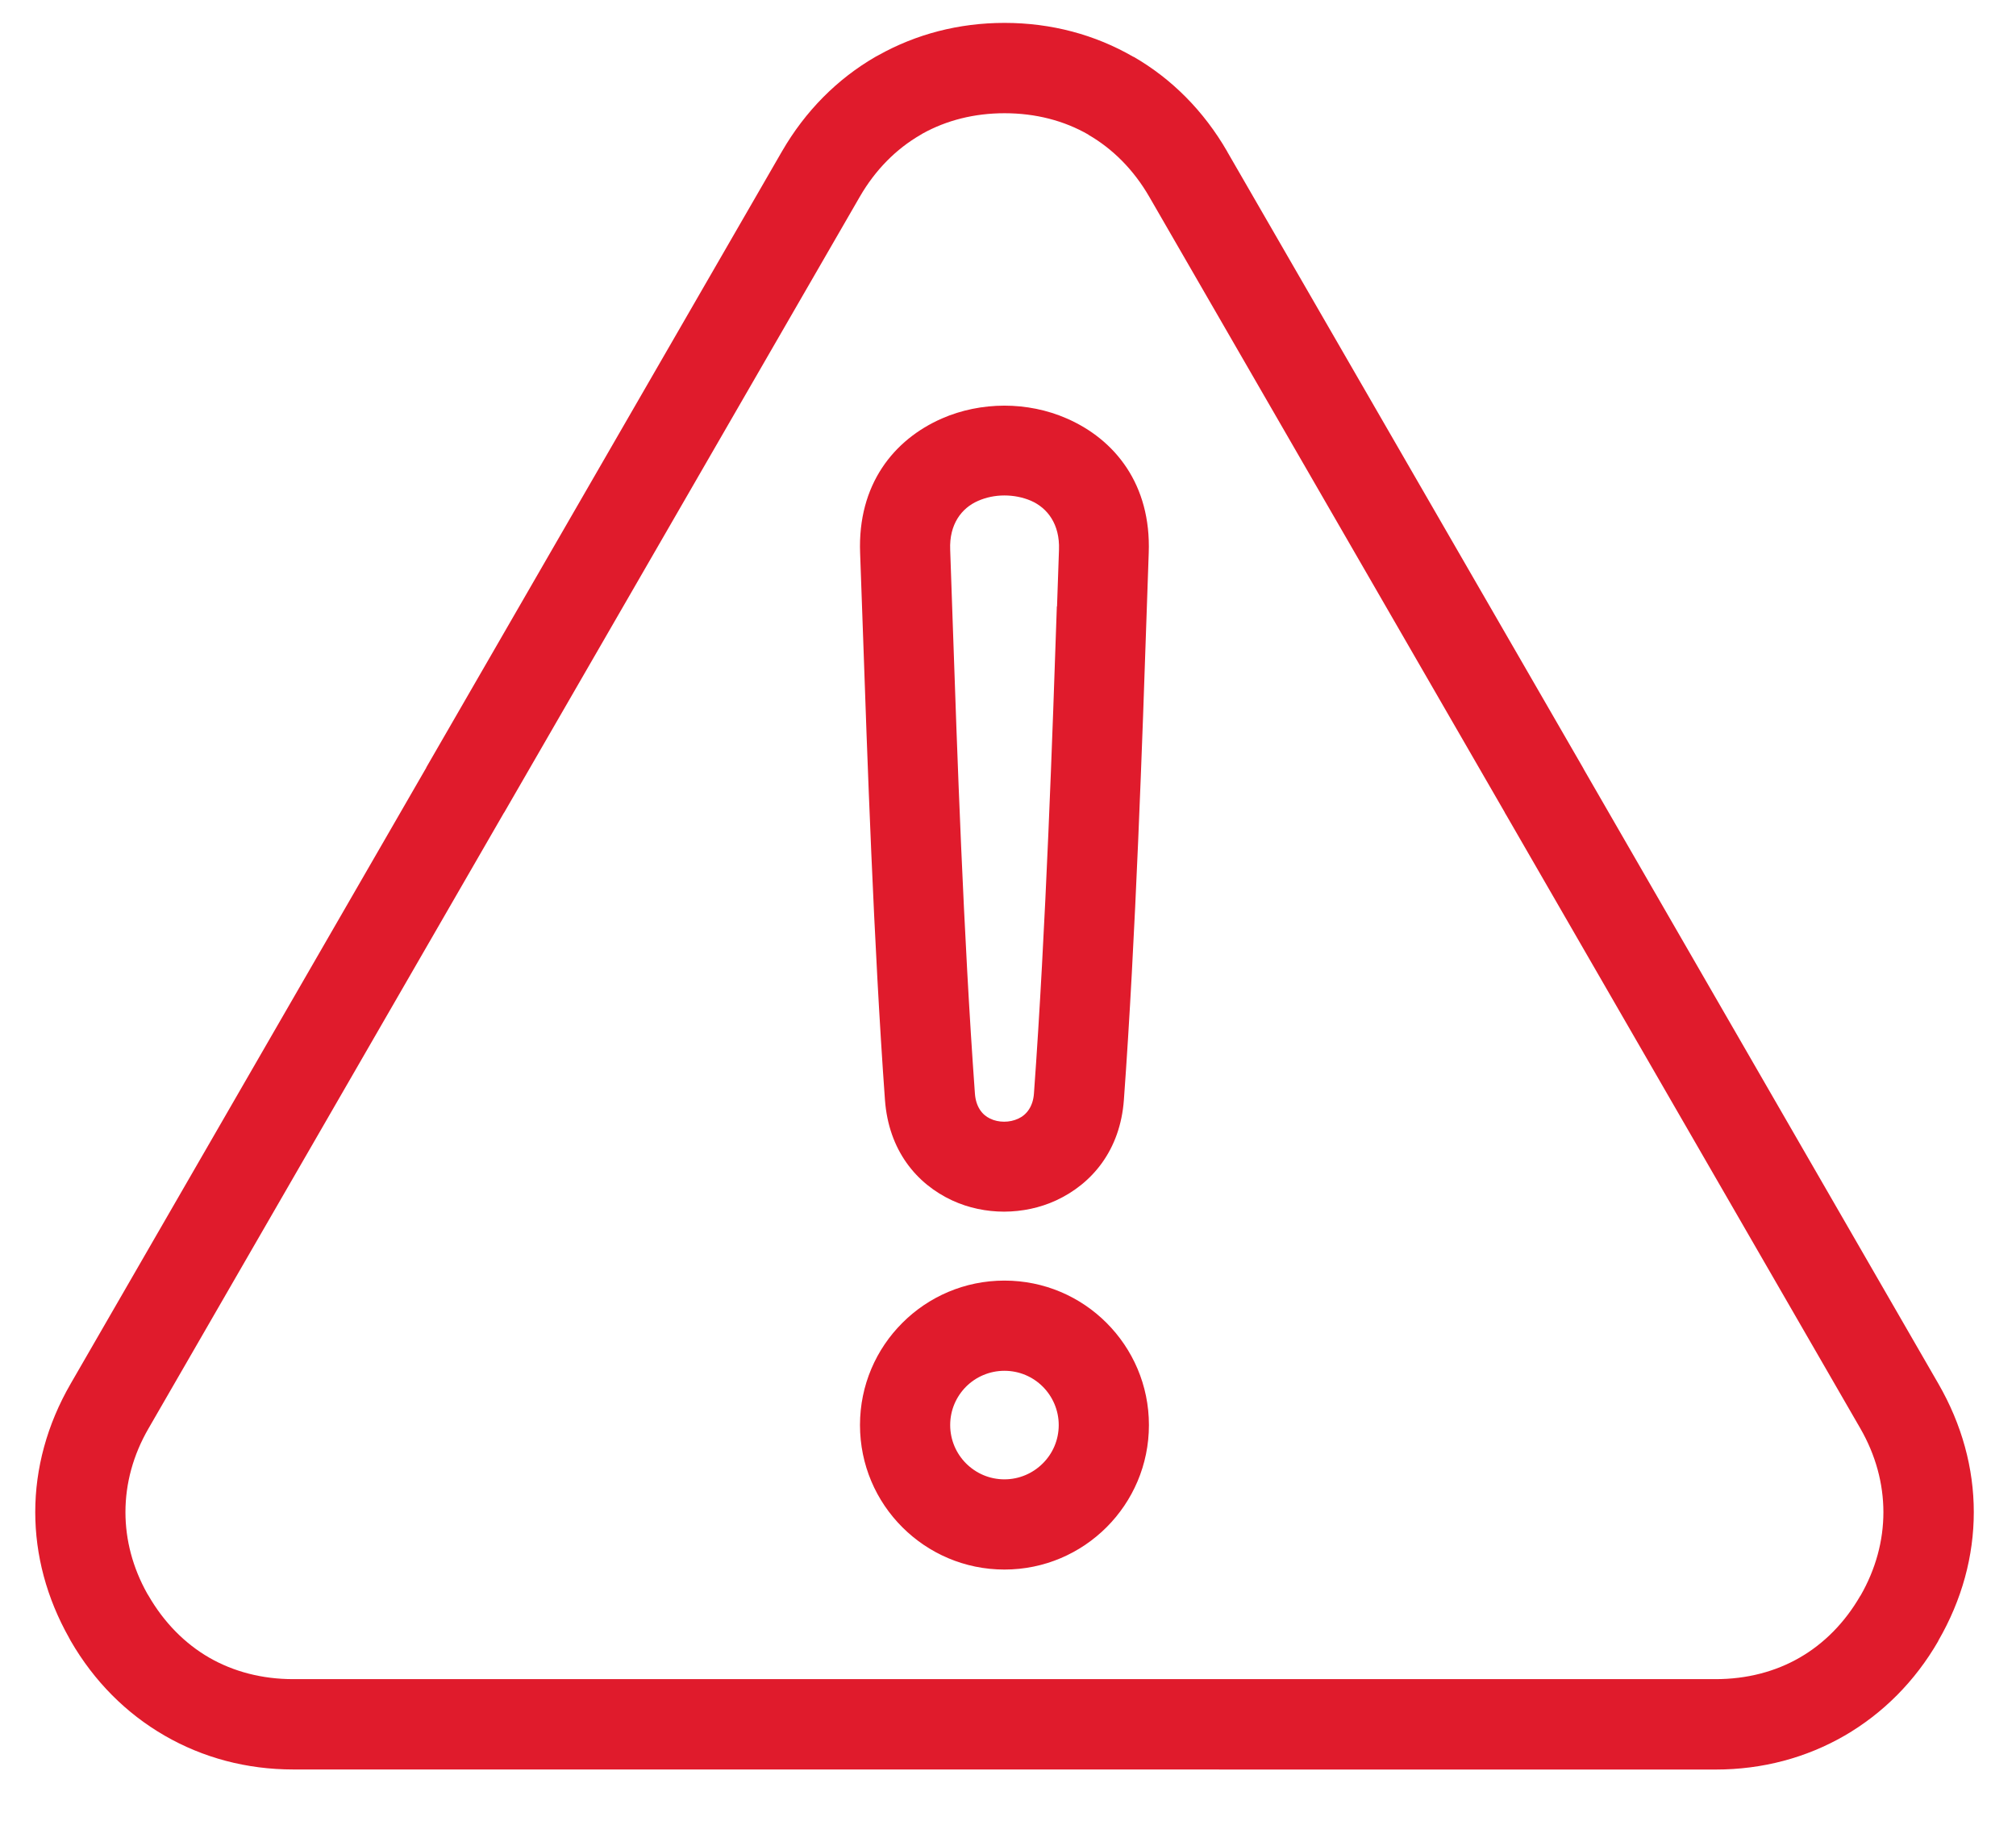 <svg width="31" height="28" viewBox="0 0 31 28" fill="none" xmlns="http://www.w3.org/2000/svg">
<path fill-rule="evenodd" clip-rule="evenodd" d="M23.141 12.495L17.672 3.025C17.434 2.613 17.113 2.29 16.736 2.072L16.738 2.071C16.364 1.855 15.925 1.741 15.447 1.741C14.982 1.741 14.555 1.85 14.188 2.053C14.178 2.059 14.167 2.066 14.157 2.072C13.779 2.29 13.459 2.613 13.221 3.025L7.752 12.495L7.751 12.494L2.284 21.963C2.047 22.372 1.929 22.81 1.929 23.25C1.929 23.677 2.04 24.103 2.264 24.503C2.271 24.513 2.277 24.523 2.284 24.535C2.523 24.949 2.843 25.271 3.216 25.487C3.592 25.703 4.03 25.818 4.509 25.818H26.381C26.86 25.818 27.3 25.703 27.674 25.487C28.049 25.271 28.369 24.948 28.607 24.535L28.608 24.536C28.843 24.128 28.961 23.69 28.961 23.252C28.961 22.813 28.843 22.374 28.607 21.964L23.161 12.531C23.154 12.52 23.146 12.508 23.139 12.495L23.141 12.495ZM18.87 2.33L24.339 11.8C24.347 11.813 24.353 11.826 24.36 11.839L29.806 21.275C30.169 21.904 30.351 22.576 30.351 23.25C30.351 23.924 30.17 24.597 29.806 25.226L29.805 25.229L29.806 25.23C29.447 25.853 28.952 26.346 28.364 26.687C27.775 27.027 27.101 27.208 26.383 27.208L4.51 27.207C3.791 27.207 3.118 27.026 2.529 26.685C1.941 26.345 1.447 25.852 1.087 25.229C1.079 25.214 1.071 25.2 1.064 25.186C0.716 24.569 0.542 23.91 0.542 23.25C0.542 22.578 0.723 21.904 1.087 21.275L6.556 11.802L6.555 11.8L12.023 2.33C12.384 1.705 12.877 1.212 13.463 0.873C13.478 0.865 13.492 0.857 13.506 0.85C14.086 0.525 14.744 0.352 15.447 0.352C16.166 0.352 16.839 0.533 17.427 0.873L17.43 0.874L17.431 0.873C18.017 1.211 18.51 1.705 18.871 2.33L18.87 2.33ZM16.035 21.321C16.185 21.471 16.28 21.681 16.28 21.911C16.28 22.142 16.187 22.35 16.035 22.501C15.885 22.651 15.676 22.746 15.445 22.746C15.215 22.746 15.007 22.653 14.855 22.501C14.705 22.351 14.611 22.142 14.611 21.911C14.611 21.681 14.704 21.473 14.855 21.321C15.005 21.171 15.215 21.077 15.445 21.077C15.676 21.077 15.884 21.17 16.035 21.321ZM15.445 19.69C16.059 19.69 16.614 19.938 17.016 20.341C17.418 20.743 17.667 21.298 17.667 21.911C17.667 22.525 17.418 23.08 17.016 23.482C16.614 23.884 16.059 24.133 15.445 24.133C14.832 24.133 14.277 23.884 13.875 23.482C13.472 23.08 13.224 22.525 13.224 21.911C13.224 21.298 13.472 20.743 13.875 20.341C14.277 19.938 14.832 19.69 15.445 19.69ZM16.251 9.325C16.188 11.194 16.082 14.305 15.899 16.814C15.885 17.013 15.786 17.141 15.66 17.199C15.59 17.232 15.515 17.247 15.441 17.247C15.366 17.247 15.291 17.232 15.224 17.199C15.102 17.142 15.005 17.016 14.991 16.812C14.814 14.37 14.716 11.504 14.652 9.636C14.635 9.161 14.621 8.75 14.611 8.452C14.595 8.061 14.786 7.812 15.038 7.702C15.165 7.646 15.304 7.618 15.444 7.618C15.585 7.618 15.725 7.645 15.852 7.699C16.107 7.81 16.298 8.06 16.284 8.451C16.276 8.653 16.266 8.967 16.254 9.324L16.251 9.325ZM17.664 8.501C17.654 8.787 17.645 9.06 17.634 9.368C17.57 11.274 17.462 14.45 17.282 16.911C17.226 17.684 16.793 18.201 16.24 18.457C15.991 18.572 15.717 18.629 15.441 18.63C15.167 18.63 14.892 18.573 14.643 18.458C14.093 18.203 13.665 17.688 13.608 16.912C13.435 14.519 13.334 11.591 13.268 9.681C13.252 9.233 13.239 8.844 13.226 8.503C13.186 7.449 13.744 6.759 14.483 6.435C14.782 6.304 15.111 6.238 15.443 6.237C15.771 6.237 16.102 6.302 16.403 6.434C17.143 6.756 17.703 7.447 17.664 8.503L17.664 8.501Z" fill="#E01B2C"/>
</svg>
